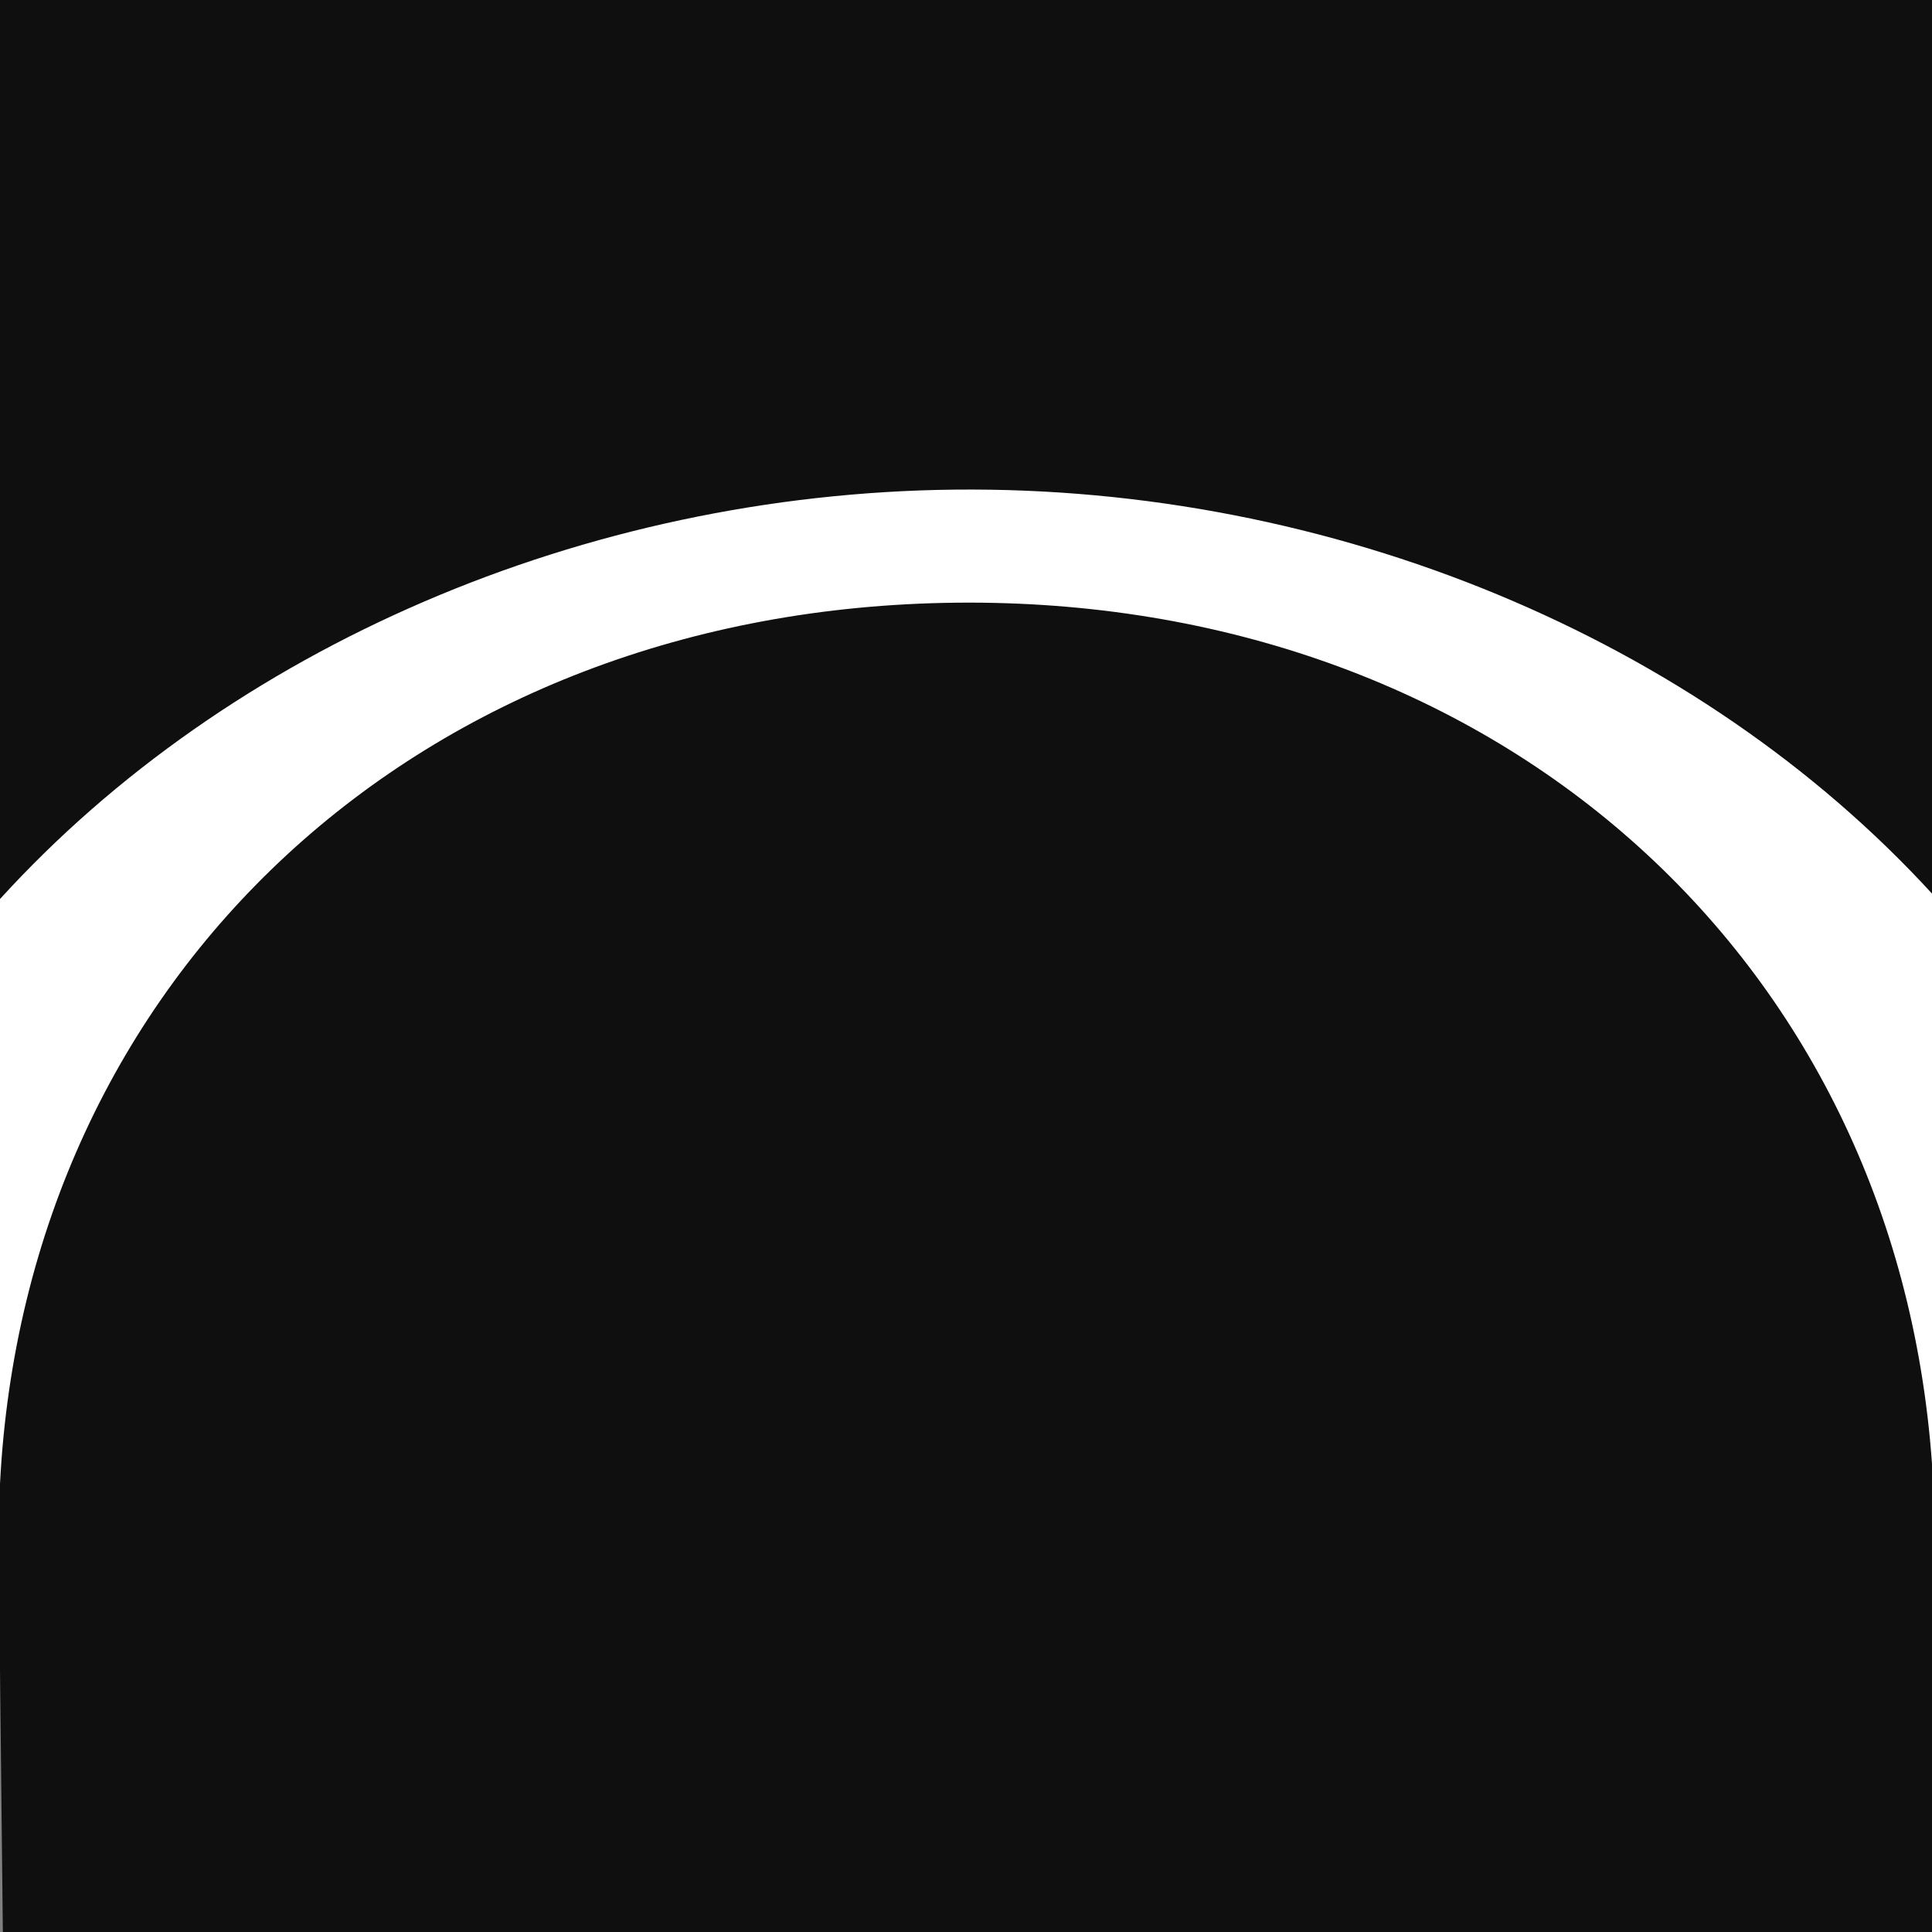 <svg width="21" height="21" viewBox="0 0 21 21" fill="none" xmlns="http://www.w3.org/2000/svg">
<rect x="0" y="0" width="21" height="21" fill="#808080" stroke="none"/>
<rect y="3" width="21" height="15" fill="white"/>
<path fill-rule="evenodd" clip-rule="evenodd" d="M21 0H0V9.772C2.485 7.041 6.35 5.365 10.377 5.322C14.481 5.278 18.458 6.939 21 9.713V0ZM21 15.911C20.606 10.374 16.21 6.489 10.392 6.551C4.581 6.614 0.282 10.593 0 16.129V18.145L0.031 21H21V15.911Z" fill="#0E0F0E"/>
</svg>
